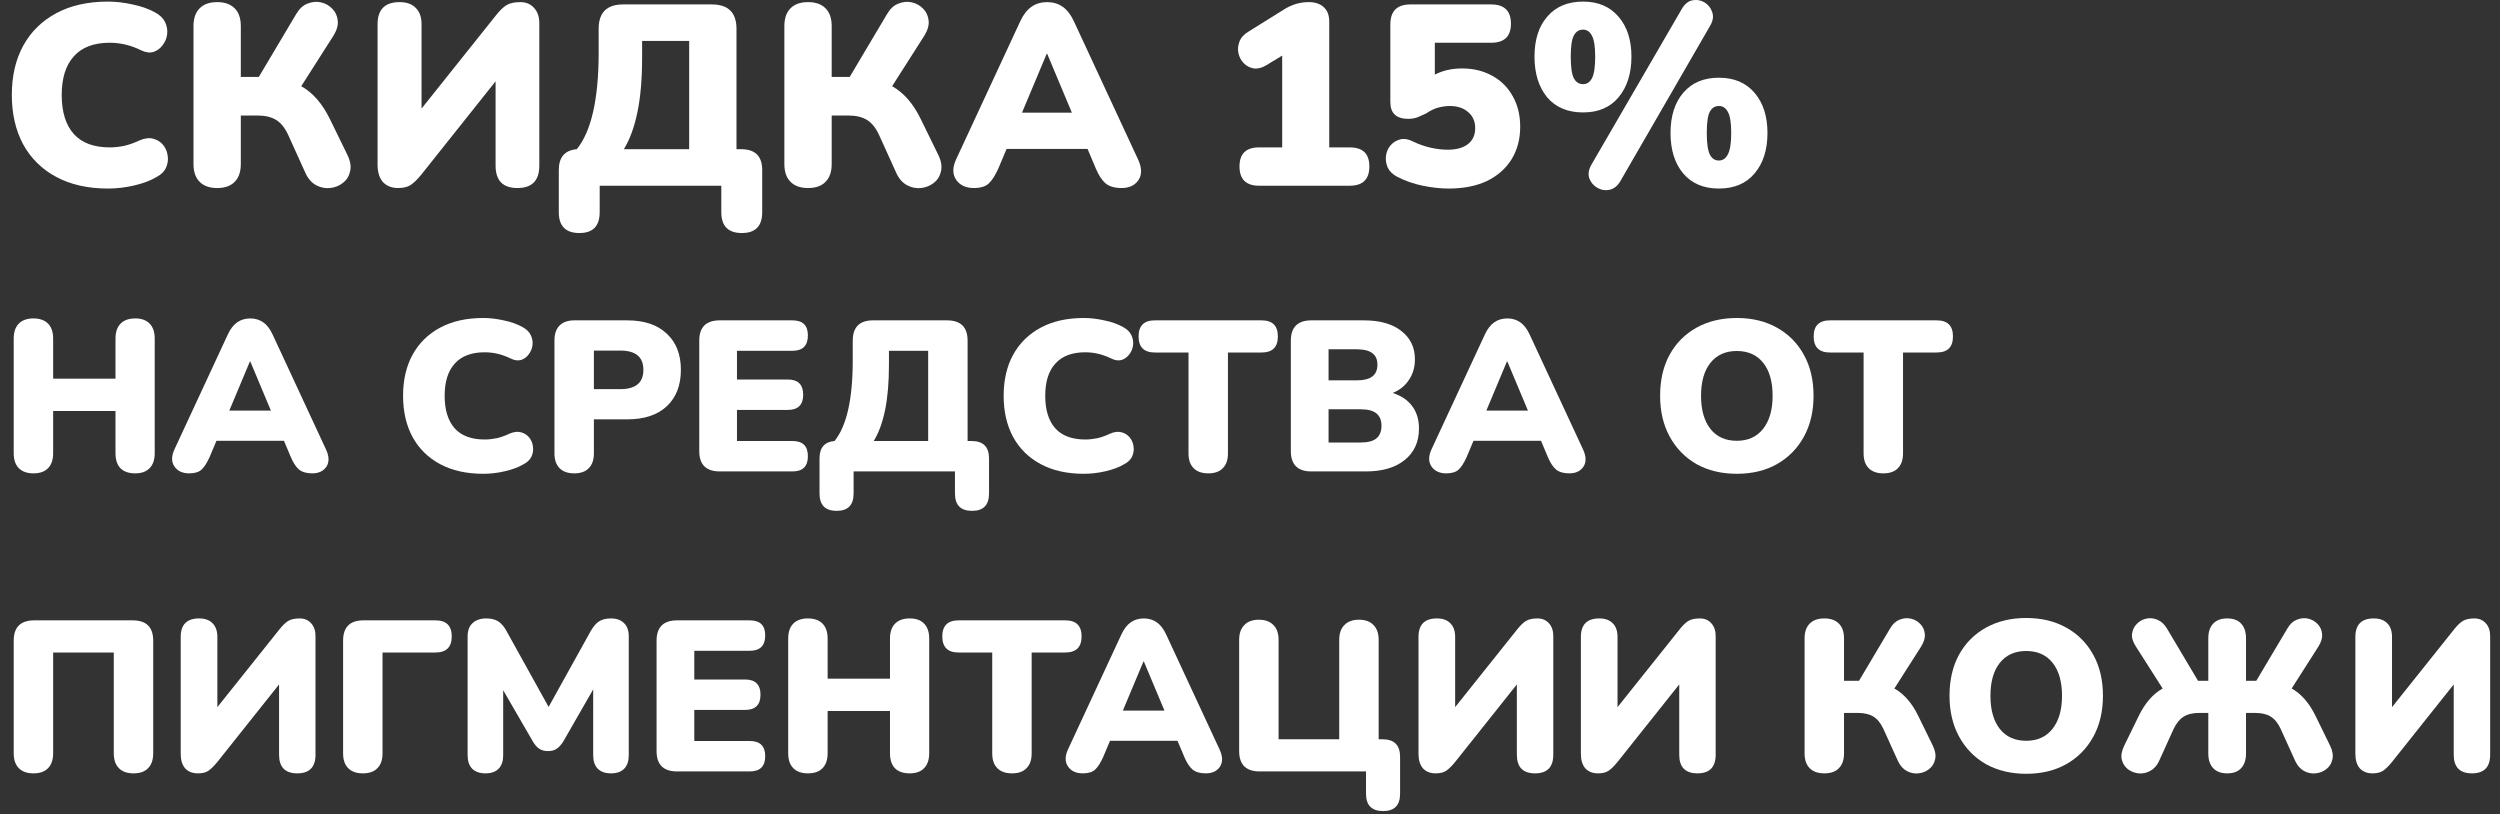 <svg width="175" height="57" viewBox="0 0 175 57" fill="none" xmlns="http://www.w3.org/2000/svg">
<rect x="0" y="0" width="175" height="57" fill="#333333" stroke="none"/>
<path d="M2.34 33.135C1.9 33.135 1.56 33.015 1.32 32.775C1.08 32.535 0.96 32.185 0.96 31.725V23.7C0.96 23.24 1.08 22.89 1.32 22.65C1.56 22.41 1.9 22.29 2.34 22.29C2.78 22.29 3.12 22.41 3.36 22.65C3.6 22.89 3.72 23.24 3.72 23.7V26.505H8.085V23.7C8.085 23.24 8.205 22.89 8.445 22.65C8.685 22.41 9.025 22.29 9.465 22.29C9.905 22.29 10.24 22.41 10.47 22.65C10.71 22.89 10.83 23.24 10.83 23.7V31.725C10.83 32.185 10.71 32.535 10.47 32.775C10.24 33.015 9.905 33.135 9.465 33.135C9.015 33.135 8.67 33.015 8.43 32.775C8.2 32.535 8.085 32.185 8.085 31.725V28.77H3.72V31.725C3.72 32.185 3.6 32.535 3.36 32.775C3.13 33.015 2.79 33.135 2.34 33.135Z" fill="white"/>
<path d="M13.247 33.135C12.777 33.135 12.432 32.975 12.212 32.655C11.992 32.335 11.992 31.935 12.212 31.455L15.947 23.415C16.127 23.025 16.347 22.74 16.607 22.56C16.867 22.38 17.172 22.29 17.522 22.29C17.862 22.29 18.162 22.38 18.422 22.56C18.682 22.74 18.902 23.025 19.082 23.415L22.817 31.455C23.047 31.945 23.057 32.35 22.847 32.67C22.637 32.98 22.307 33.135 21.857 33.135C21.457 33.135 21.147 33.045 20.927 32.865C20.717 32.685 20.527 32.395 20.357 31.995L19.877 30.855H15.152L14.672 31.995C14.492 32.395 14.307 32.685 14.117 32.865C13.927 33.045 13.637 33.135 13.247 33.135ZM17.492 25.305L16.052 28.74H18.962L17.522 25.305H17.492Z" fill="white"/>
<path d="M33.825 33.165C32.654 33.165 31.649 32.94 30.809 32.49C29.97 32.04 29.325 31.405 28.875 30.585C28.434 29.765 28.215 28.805 28.215 27.705C28.215 26.605 28.434 25.65 28.875 24.84C29.325 24.02 29.97 23.385 30.809 22.935C31.649 22.485 32.654 22.26 33.825 22.26C34.285 22.26 34.76 22.315 35.249 22.425C35.749 22.525 36.19 22.68 36.569 22.89C36.849 23.04 37.044 23.23 37.154 23.46C37.264 23.69 37.304 23.925 37.275 24.165C37.245 24.405 37.154 24.62 37.005 24.81C36.864 25 36.684 25.13 36.465 25.2C36.245 25.26 36.005 25.225 35.745 25.095C35.154 24.805 34.55 24.66 33.929 24.66C32.999 24.66 32.3 24.925 31.829 25.455C31.36 25.975 31.125 26.725 31.125 27.705C31.125 28.695 31.36 29.455 31.829 29.985C32.3 30.505 32.999 30.765 33.929 30.765C34.19 30.765 34.469 30.735 34.77 30.675C35.069 30.605 35.364 30.5 35.654 30.36C35.955 30.23 36.219 30.195 36.45 30.255C36.69 30.315 36.885 30.435 37.035 30.615C37.184 30.795 37.275 31.005 37.304 31.245C37.344 31.475 37.315 31.705 37.215 31.935C37.114 32.165 36.929 32.35 36.66 32.49C36.309 32.7 35.874 32.865 35.355 32.985C34.844 33.105 34.334 33.165 33.825 33.165Z" fill="white"/>
<path d="M40.192 33.135C39.752 33.135 39.412 33.015 39.172 32.775C38.932 32.535 38.812 32.19 38.812 31.74V23.82C38.812 23.37 38.932 23.025 39.172 22.785C39.412 22.545 39.757 22.425 40.207 22.425H43.897C45.097 22.425 46.022 22.735 46.672 23.355C47.332 23.965 47.662 24.81 47.662 25.89C47.662 26.97 47.332 27.82 46.672 28.44C46.022 29.05 45.097 29.355 43.897 29.355H41.572V31.74C41.572 32.19 41.452 32.535 41.212 32.775C40.982 33.015 40.642 33.135 40.192 33.135ZM41.572 27.24H43.417C44.497 27.24 45.037 26.79 45.037 25.89C45.037 24.99 44.497 24.54 43.417 24.54H41.572V27.24Z" fill="white"/>
<path d="M50.388 33C49.428 33 48.948 32.525 48.948 31.575V23.85C48.948 22.9 49.428 22.425 50.388 22.425H55.473C56.193 22.425 56.553 22.775 56.553 23.475C56.553 24.195 56.193 24.555 55.473 24.555H51.588V26.565H55.143C55.863 26.565 56.223 26.92 56.223 27.63C56.223 28.34 55.863 28.695 55.143 28.695H51.588V30.87H55.473C56.193 30.87 56.553 31.225 56.553 31.935C56.553 32.645 56.193 33 55.473 33H50.388Z" fill="white"/>
<path d="M58.567 35.76C57.767 35.76 57.367 35.355 57.367 34.545V32.085C57.367 31.335 57.717 30.93 58.417 30.87C59.267 29.82 59.692 27.94 59.692 25.23V23.85C59.692 22.9 60.167 22.425 61.117 22.425H66.292C67.252 22.425 67.732 22.9 67.732 23.85V30.87H68.002C68.822 30.87 69.232 31.275 69.232 32.085V34.545C69.232 35.355 68.837 35.76 68.047 35.76C67.247 35.76 66.847 35.355 66.847 34.545V33H59.752V34.545C59.752 35.355 59.357 35.76 58.567 35.76ZM61.162 30.87H64.972V24.555H62.227V25.53C62.227 26.76 62.137 27.815 61.957 28.695C61.777 29.575 61.512 30.3 61.162 30.87Z" fill="white"/>
<path d="M75.866 33.165C74.696 33.165 73.691 32.94 72.851 32.49C72.011 32.04 71.366 31.405 70.916 30.585C70.476 29.765 70.256 28.805 70.256 27.705C70.256 26.605 70.476 25.65 70.916 24.84C71.366 24.02 72.011 23.385 72.851 22.935C73.691 22.485 74.696 22.26 75.866 22.26C76.326 22.26 76.801 22.315 77.291 22.425C77.791 22.525 78.231 22.68 78.611 22.89C78.891 23.04 79.086 23.23 79.196 23.46C79.306 23.69 79.346 23.925 79.316 24.165C79.286 24.405 79.196 24.62 79.046 24.81C78.906 25 78.726 25.13 78.506 25.2C78.286 25.26 78.046 25.225 77.786 25.095C77.196 24.805 76.591 24.66 75.971 24.66C75.041 24.66 74.341 24.925 73.871 25.455C73.401 25.975 73.166 26.725 73.166 27.705C73.166 28.695 73.401 29.455 73.871 29.985C74.341 30.505 75.041 30.765 75.971 30.765C76.231 30.765 76.511 30.735 76.811 30.675C77.111 30.605 77.406 30.5 77.696 30.36C77.996 30.23 78.261 30.195 78.491 30.255C78.731 30.315 78.926 30.435 79.076 30.615C79.226 30.795 79.316 31.005 79.346 31.245C79.386 31.475 79.356 31.705 79.256 31.935C79.156 32.165 78.971 32.35 78.701 32.49C78.351 32.7 77.916 32.865 77.396 32.985C76.886 33.105 76.376 33.165 75.866 33.165Z" fill="white"/>
<path d="M84.576 33.135C84.136 33.135 83.796 33.015 83.556 32.775C83.316 32.535 83.196 32.19 83.196 31.74V24.675H80.841C80.081 24.675 79.701 24.3 79.701 23.55C79.701 22.8 80.081 22.425 80.841 22.425H88.311C89.071 22.425 89.451 22.8 89.451 23.55C89.451 24.3 89.071 24.675 88.311 24.675H85.956V31.74C85.956 32.19 85.836 32.535 85.596 32.775C85.366 33.015 85.026 33.135 84.576 33.135Z" fill="white"/>
<path d="M91.799 33C90.84 33 90.359 32.525 90.359 31.575V23.85C90.359 22.9 90.84 22.425 91.799 22.425H95.46C96.6 22.425 97.48 22.675 98.1 23.175C98.73 23.665 99.044 24.325 99.044 25.155C99.044 25.705 98.904 26.185 98.624 26.595C98.355 27.005 97.975 27.31 97.484 27.51C98.075 27.69 98.529 27.995 98.85 28.425C99.169 28.845 99.329 29.37 99.329 30C99.329 30.93 98.995 31.665 98.325 32.205C97.665 32.735 96.76 33 95.609 33H91.799ZM92.999 26.625H94.965C95.465 26.625 95.829 26.535 96.059 26.355C96.299 26.175 96.419 25.9 96.419 25.53C96.419 25.16 96.299 24.89 96.059 24.72C95.829 24.54 95.465 24.45 94.965 24.45H92.999V26.625ZM92.999 30.975H95.234C95.745 30.975 96.115 30.88 96.344 30.69C96.585 30.49 96.704 30.195 96.704 29.805C96.704 29.415 96.585 29.125 96.344 28.935C96.115 28.745 95.745 28.65 95.234 28.65H92.999V30.975Z" fill="white"/>
<path d="M101.24 33.135C100.77 33.135 100.425 32.975 100.205 32.655C99.985 32.335 99.985 31.935 100.205 31.455L103.94 23.415C104.12 23.025 104.34 22.74 104.6 22.56C104.86 22.38 105.165 22.29 105.515 22.29C105.855 22.29 106.155 22.38 106.415 22.56C106.675 22.74 106.895 23.025 107.075 23.415L110.81 31.455C111.04 31.945 111.05 32.35 110.84 32.67C110.63 32.98 110.3 33.135 109.85 33.135C109.45 33.135 109.14 33.045 108.92 32.865C108.71 32.685 108.52 32.395 108.35 31.995L107.87 30.855H103.145L102.665 31.995C102.485 32.395 102.3 32.685 102.11 32.865C101.92 33.045 101.63 33.135 101.24 33.135ZM105.485 25.305L104.045 28.74H106.955L105.515 25.305H105.485Z" fill="white"/>
<path d="M121.578 33.165C120.508 33.165 119.568 32.94 118.758 32.49C117.958 32.03 117.333 31.39 116.883 30.57C116.433 29.75 116.208 28.795 116.208 27.705C116.208 26.605 116.428 25.65 116.868 24.84C117.318 24.02 117.948 23.385 118.758 22.935C119.568 22.485 120.508 22.26 121.578 22.26C122.648 22.26 123.583 22.485 124.383 22.935C125.193 23.385 125.823 24.02 126.273 24.84C126.723 25.65 126.948 26.605 126.948 27.705C126.948 28.795 126.723 29.75 126.273 30.57C125.823 31.39 125.193 32.03 124.383 32.49C123.583 32.94 122.648 33.165 121.578 33.165ZM121.578 30.855C122.358 30.855 122.968 30.58 123.408 30.03C123.858 29.47 124.083 28.695 124.083 27.705C124.083 26.715 123.863 25.945 123.423 25.395C122.983 24.845 122.368 24.57 121.578 24.57C120.788 24.57 120.173 24.845 119.733 25.395C119.293 25.945 119.073 26.715 119.073 27.705C119.073 28.695 119.293 29.47 119.733 30.03C120.173 30.58 120.788 30.855 121.578 30.855Z" fill="white"/>
<path d="M131.832 33.135C131.392 33.135 131.052 33.015 130.812 32.775C130.572 32.535 130.452 32.19 130.452 31.74V24.675H128.097C127.337 24.675 126.957 24.3 126.957 23.55C126.957 22.8 127.337 22.425 128.097 22.425H135.567C136.327 22.425 136.707 22.8 136.707 23.55C136.707 24.3 136.327 24.675 135.567 24.675H133.212V31.74C133.212 32.19 133.092 32.535 132.852 32.775C132.622 33.015 132.282 33.135 131.832 33.135Z" fill="white"/>
<path d="M2.34 54.135C1.9 54.135 1.56 54.015 1.32 53.775C1.08 53.535 0.96 53.185 0.96 52.725V44.85C0.96 43.9 1.44 43.425 2.4 43.425H9.285C10.245 43.425 10.725 43.9 10.725 44.85V52.725C10.725 53.185 10.605 53.535 10.365 53.775C10.135 54.015 9.795 54.135 9.345 54.135C8.905 54.135 8.565 54.015 8.325 53.775C8.085 53.535 7.965 53.185 7.965 52.725V45.675H3.72V52.725C3.72 53.185 3.6 53.535 3.36 53.775C3.13 54.015 2.79 54.135 2.34 54.135Z" fill="white"/>
<path d="M13.85 54.135C13.48 54.135 13.185 54.02 12.965 53.79C12.755 53.55 12.65 53.21 12.65 52.77V44.58C12.65 43.72 13.08 43.29 13.94 43.29C14.35 43.29 14.665 43.405 14.885 43.635C15.105 43.855 15.215 44.17 15.215 44.58V49.5L19.55 44.07C19.77 43.79 19.975 43.59 20.165 43.47C20.365 43.35 20.635 43.29 20.975 43.29C21.315 43.29 21.585 43.405 21.785 43.635C21.985 43.855 22.085 44.15 22.085 44.52V52.83C22.085 53.7 21.66 54.135 20.81 54.135C19.96 54.135 19.535 53.7 19.535 52.83V47.91L15.2 53.355C14.97 53.635 14.765 53.835 14.585 53.955C14.405 54.075 14.16 54.135 13.85 54.135Z" fill="white"/>
<path d="M25.397 54.135C24.957 54.135 24.617 54.015 24.377 53.775C24.137 53.535 24.017 53.19 24.017 52.74V44.85C24.017 43.9 24.492 43.425 25.442 43.425H30.482C31.242 43.425 31.622 43.8 31.622 44.55C31.622 45.3 31.242 45.675 30.482 45.675H26.777V52.74C26.777 53.19 26.657 53.535 26.417 53.775C26.187 54.015 25.847 54.135 25.397 54.135Z" fill="white"/>
<path d="M33.978 54.135C33.578 54.135 33.268 54.025 33.048 53.805C32.838 53.585 32.733 53.275 32.733 52.875V44.55C32.733 44.14 32.848 43.83 33.078 43.62C33.308 43.4 33.633 43.29 34.053 43.29C34.393 43.29 34.668 43.36 34.878 43.5C35.088 43.63 35.278 43.85 35.448 44.16L38.403 49.485L41.358 44.16C41.538 43.85 41.728 43.63 41.928 43.5C42.138 43.36 42.418 43.29 42.768 43.29C43.158 43.29 43.463 43.4 43.683 43.62C43.903 43.83 44.013 44.14 44.013 44.55V52.875C44.013 53.275 43.908 53.585 43.698 53.805C43.488 54.025 43.178 54.135 42.768 54.135C42.368 54.135 42.058 54.025 41.838 53.805C41.628 53.585 41.523 53.275 41.523 52.875V48.255L39.423 51.915C39.283 52.135 39.133 52.3 38.973 52.41C38.823 52.52 38.618 52.575 38.358 52.575C38.108 52.575 37.903 52.52 37.743 52.41C37.583 52.3 37.438 52.135 37.308 51.915L35.223 48.315V52.875C35.223 53.275 35.118 53.585 34.908 53.805C34.698 54.025 34.388 54.135 33.978 54.135Z" fill="white"/>
<path d="M47.4 54C46.44 54 45.96 53.525 45.96 52.575V44.85C45.96 43.9 46.44 43.425 47.4 43.425H52.485C53.205 43.425 53.565 43.775 53.565 44.475C53.565 45.195 53.205 45.555 52.485 45.555H48.6V47.565H52.155C52.875 47.565 53.235 47.92 53.235 48.63C53.235 49.34 52.875 49.695 52.155 49.695H48.6V51.87H52.485C53.205 51.87 53.565 52.225 53.565 52.935C53.565 53.645 53.205 54 52.485 54H47.4Z" fill="white"/>
<path d="M56.554 54.135C56.114 54.135 55.774 54.015 55.534 53.775C55.294 53.535 55.174 53.185 55.174 52.725V44.7C55.174 44.24 55.294 43.89 55.534 43.65C55.774 43.41 56.114 43.29 56.554 43.29C56.994 43.29 57.334 43.41 57.574 43.65C57.814 43.89 57.934 44.24 57.934 44.7V47.505H62.299V44.7C62.299 44.24 62.419 43.89 62.659 43.65C62.899 43.41 63.239 43.29 63.679 43.29C64.119 43.29 64.454 43.41 64.684 43.65C64.924 43.89 65.044 44.24 65.044 44.7V52.725C65.044 53.185 64.924 53.535 64.684 53.775C64.454 54.015 64.119 54.135 63.679 54.135C63.229 54.135 62.884 54.015 62.644 53.775C62.414 53.535 62.299 53.185 62.299 52.725V49.77H57.934V52.725C57.934 53.185 57.814 53.535 57.574 53.775C57.344 54.015 57.004 54.135 56.554 54.135Z" fill="white"/>
<path d="M70.836 54.135C70.396 54.135 70.056 54.015 69.816 53.775C69.576 53.535 69.456 53.19 69.456 52.74V45.675H67.101C66.341 45.675 65.961 45.3 65.961 44.55C65.961 43.8 66.341 43.425 67.101 43.425H74.571C75.331 43.425 75.711 43.8 75.711 44.55C75.711 45.3 75.331 45.675 74.571 45.675H72.216V52.74C72.216 53.19 72.096 53.535 71.856 53.775C71.626 54.015 71.286 54.135 70.836 54.135Z" fill="white"/>
<path d="M75.796 54.135C75.326 54.135 74.981 53.975 74.761 53.655C74.541 53.335 74.541 52.935 74.761 52.455L78.496 44.415C78.676 44.025 78.896 43.74 79.156 43.56C79.416 43.38 79.721 43.29 80.071 43.29C80.411 43.29 80.711 43.38 80.971 43.56C81.231 43.74 81.451 44.025 81.631 44.415L85.366 52.455C85.596 52.945 85.606 53.35 85.396 53.67C85.186 53.98 84.856 54.135 84.406 54.135C84.006 54.135 83.696 54.045 83.476 53.865C83.266 53.685 83.076 53.395 82.906 52.995L82.426 51.855H77.701L77.221 52.995C77.041 53.395 76.856 53.685 76.666 53.865C76.476 54.045 76.186 54.135 75.796 54.135ZM80.041 46.305L78.601 49.74H81.511L80.071 46.305H80.041Z" fill="white"/>
<path d="M96.821 56.775C96.021 56.775 95.621 56.37 95.621 55.56V54H88.181C87.221 54 86.741 53.525 86.741 52.575V44.79C86.741 44.34 86.861 43.995 87.101 43.755C87.341 43.505 87.681 43.38 88.121 43.38C88.561 43.38 88.901 43.505 89.141 43.755C89.381 43.995 89.501 44.34 89.501 44.79V51.75H93.746V44.79C93.746 44.34 93.866 43.995 94.106 43.755C94.346 43.505 94.686 43.38 95.126 43.38C95.576 43.38 95.916 43.505 96.146 43.755C96.386 43.995 96.506 44.34 96.506 44.79V51.75H96.776C97.596 51.75 98.006 52.16 98.006 52.98V55.56C98.006 56.37 97.611 56.775 96.821 56.775Z" fill="white"/>
<path d="M100.495 54.135C100.125 54.135 99.83 54.02 99.61 53.79C99.4 53.55 99.295 53.21 99.295 52.77V44.58C99.295 43.72 99.725 43.29 100.585 43.29C100.995 43.29 101.31 43.405 101.53 43.635C101.75 43.855 101.86 44.17 101.86 44.58V49.5L106.195 44.07C106.415 43.79 106.62 43.59 106.81 43.47C107.01 43.35 107.28 43.29 107.62 43.29C107.96 43.29 108.23 43.405 108.43 43.635C108.63 43.855 108.73 44.15 108.73 44.52V52.83C108.73 53.7 108.305 54.135 107.455 54.135C106.605 54.135 106.18 53.7 106.18 52.83V47.91L101.845 53.355C101.615 53.635 101.41 53.835 101.23 53.955C101.05 54.075 100.805 54.135 100.495 54.135Z" fill="white"/>
<path d="M111.862 54.135C111.492 54.135 111.197 54.02 110.977 53.79C110.767 53.55 110.662 53.21 110.662 52.77V44.58C110.662 43.72 111.092 43.29 111.952 43.29C112.362 43.29 112.677 43.405 112.897 43.635C113.117 43.855 113.227 44.17 113.227 44.58V49.5L117.562 44.07C117.782 43.79 117.987 43.59 118.177 43.47C118.377 43.35 118.647 43.29 118.987 43.29C119.327 43.29 119.597 43.405 119.797 43.635C119.997 43.855 120.097 44.15 120.097 44.52V52.83C120.097 53.7 119.672 54.135 118.822 54.135C117.972 54.135 117.547 53.7 117.547 52.83V47.91L113.212 53.355C112.982 53.635 112.777 53.835 112.597 53.955C112.417 54.075 112.172 54.135 111.862 54.135Z" fill="white"/>
<path d="M127.701 54.135C127.261 54.135 126.921 54.015 126.681 53.775C126.441 53.535 126.321 53.19 126.321 52.74V44.685C126.321 44.235 126.441 43.89 126.681 43.65C126.921 43.41 127.261 43.29 127.701 43.29C128.141 43.29 128.481 43.41 128.721 43.65C128.961 43.89 129.081 44.235 129.081 44.685V47.655H130.131L132.306 43.995C132.486 43.685 132.706 43.48 132.966 43.38C133.236 43.27 133.501 43.245 133.761 43.305C134.021 43.365 134.241 43.49 134.421 43.68C134.601 43.86 134.706 44.09 134.736 44.37C134.766 44.64 134.681 44.935 134.481 45.255L132.606 48.195C133.286 48.575 133.846 49.22 134.286 50.13L135.291 52.185C135.471 52.555 135.526 52.88 135.456 53.16C135.396 53.44 135.256 53.665 135.036 53.835C134.826 54.005 134.576 54.105 134.286 54.135C134.006 54.165 133.736 54.11 133.476 53.97C133.216 53.83 133.011 53.6 132.861 53.28L131.841 51.03C131.651 50.62 131.416 50.33 131.136 50.16C130.856 49.99 130.496 49.905 130.056 49.905H129.081V52.74C129.081 53.19 128.961 53.535 128.721 53.775C128.491 54.015 128.151 54.135 127.701 54.135Z" fill="white"/>
<path d="M141.836 54.165C140.766 54.165 139.826 53.94 139.016 53.49C138.216 53.03 137.591 52.39 137.141 51.57C136.691 50.75 136.466 49.795 136.466 48.705C136.466 47.605 136.686 46.65 137.126 45.84C137.576 45.02 138.206 44.385 139.016 43.935C139.826 43.485 140.766 43.26 141.836 43.26C142.906 43.26 143.841 43.485 144.641 43.935C145.451 44.385 146.081 45.02 146.531 45.84C146.981 46.65 147.206 47.605 147.206 48.705C147.206 49.795 146.981 50.75 146.531 51.57C146.081 52.39 145.451 53.03 144.641 53.49C143.841 53.94 142.906 54.165 141.836 54.165ZM141.836 51.855C142.616 51.855 143.226 51.58 143.666 51.03C144.116 50.47 144.341 49.695 144.341 48.705C144.341 47.715 144.121 46.945 143.681 46.395C143.241 45.845 142.626 45.57 141.836 45.57C141.046 45.57 140.431 45.845 139.991 46.395C139.551 46.945 139.331 47.715 139.331 48.705C139.331 49.695 139.551 50.47 139.991 51.03C140.431 51.58 141.046 51.855 141.836 51.855Z" fill="white"/>
<path d="M155.901 54.135C155.481 54.135 155.156 54.015 154.926 53.775C154.696 53.535 154.581 53.19 154.581 52.74V49.905H153.936C153.486 49.905 153.121 49.995 152.841 50.175C152.571 50.345 152.341 50.63 152.151 51.03L151.131 53.28C150.981 53.6 150.771 53.83 150.501 53.97C150.241 54.11 149.971 54.165 149.691 54.135C149.411 54.105 149.161 54.005 148.941 53.835C148.731 53.665 148.591 53.44 148.521 53.16C148.461 52.88 148.521 52.555 148.701 52.185L149.706 50.13C150.146 49.22 150.706 48.575 151.386 48.195L149.511 45.255C149.301 44.935 149.211 44.64 149.241 44.37C149.281 44.09 149.391 43.86 149.571 43.68C149.751 43.49 149.971 43.365 150.231 43.305C150.491 43.245 150.751 43.27 151.011 43.38C151.271 43.48 151.496 43.685 151.686 43.995L153.861 47.655H154.581V44.685C154.581 44.235 154.696 43.89 154.926 43.65C155.156 43.41 155.481 43.29 155.901 43.29C156.331 43.29 156.656 43.41 156.876 43.65C157.106 43.89 157.221 44.235 157.221 44.685V47.655H157.941L160.116 43.995C160.296 43.685 160.516 43.48 160.776 43.38C161.046 43.27 161.311 43.245 161.571 43.305C161.831 43.365 162.051 43.49 162.231 43.68C162.411 43.86 162.516 44.09 162.546 44.37C162.576 44.64 162.491 44.935 162.291 45.255L160.416 48.195C161.096 48.575 161.656 49.22 162.096 50.13L163.101 52.185C163.281 52.555 163.336 52.88 163.266 53.16C163.206 53.44 163.066 53.665 162.846 53.835C162.636 54.005 162.386 54.105 162.096 54.135C161.816 54.165 161.546 54.11 161.286 53.97C161.026 53.83 160.821 53.6 160.671 53.28L159.651 51.03C159.461 50.62 159.226 50.33 158.946 50.16C158.676 49.99 158.316 49.905 157.866 49.905H157.221V52.74C157.221 53.19 157.106 53.535 156.876 53.775C156.656 54.015 156.331 54.135 155.901 54.135Z" fill="white"/>
<path d="M166.076 54.135C165.706 54.135 165.411 54.02 165.191 53.79C164.981 53.55 164.876 53.21 164.876 52.77V44.58C164.876 43.72 165.306 43.29 166.166 43.29C166.576 43.29 166.891 43.405 167.111 43.635C167.331 43.855 167.441 44.17 167.441 44.58V49.5L171.776 44.07C171.996 43.79 172.201 43.59 172.391 43.47C172.591 43.35 172.861 43.29 173.201 43.29C173.541 43.29 173.811 43.405 174.011 43.635C174.211 43.855 174.311 44.15 174.311 44.52V52.83C174.311 53.7 173.886 54.135 173.036 54.135C172.186 54.135 171.761 53.7 171.761 52.83V47.91L167.426 53.355C167.196 53.635 166.991 53.835 166.811 53.955C166.631 54.075 166.386 54.135 166.076 54.135Z" fill="white"/>
<path d="M7.56 13.198C6.156 13.198 4.95 12.928 3.942 12.388C2.934 11.848 2.16 11.086 1.62 10.102C1.092 9.118 0.828 7.966 0.828 6.646C0.828 5.326 1.092 4.18 1.62 3.208C2.16 2.224 2.934 1.462 3.942 0.922C4.95 0.382 6.156 0.112 7.56 0.112C8.112 0.112 8.682 0.178 9.27 0.31C9.87 0.43 10.398 0.616 10.854 0.868C11.19 1.048 11.424 1.276 11.556 1.552C11.688 1.828 11.736 2.11 11.7 2.398C11.664 2.686 11.556 2.944 11.376 3.172C11.208 3.4 10.992 3.556 10.728 3.64C10.464 3.712 10.176 3.67 9.864 3.514C9.156 3.166 8.43 2.992 7.686 2.992C6.57 2.992 5.73 3.31 5.166 3.946C4.602 4.57 4.32 5.47 4.32 6.646C4.32 7.834 4.602 8.746 5.166 9.382C5.73 10.006 6.57 10.318 7.686 10.318C7.998 10.318 8.334 10.282 8.694 10.21C9.054 10.126 9.408 10 9.756 9.832C10.116 9.676 10.434 9.634 10.71 9.706C10.998 9.778 11.232 9.922 11.412 10.138C11.592 10.354 11.7 10.606 11.736 10.894C11.784 11.17 11.748 11.446 11.628 11.722C11.508 11.998 11.286 12.22 10.962 12.388C10.542 12.64 10.02 12.838 9.396 12.982C8.784 13.126 8.172 13.198 7.56 13.198Z" fill="white"/>
<path d="M15.201 13.162C14.673 13.162 14.265 13.018 13.977 12.73C13.689 12.442 13.545 12.028 13.545 11.488V1.822C13.545 1.282 13.689 0.868 13.977 0.58C14.265 0.292 14.673 0.148 15.201 0.148C15.729 0.148 16.137 0.292 16.425 0.58C16.713 0.868 16.857 1.282 16.857 1.822V5.386H18.117L20.727 0.994C20.943 0.622 21.207 0.376 21.519 0.256C21.843 0.124 22.161 0.094 22.473 0.166C22.785 0.238 23.049 0.388 23.265 0.616C23.481 0.832 23.607 1.108 23.643 1.444C23.679 1.768 23.577 2.122 23.337 2.506L21.087 6.034C21.903 6.49 22.575 7.264 23.103 8.356L24.309 10.822C24.525 11.266 24.591 11.656 24.507 11.992C24.435 12.328 24.267 12.598 24.003 12.802C23.751 13.006 23.451 13.126 23.103 13.162C22.767 13.198 22.443 13.132 22.131 12.964C21.819 12.796 21.573 12.52 21.393 12.136L20.169 9.436C19.941 8.944 19.659 8.596 19.323 8.392C18.987 8.188 18.555 8.086 18.027 8.086H16.857V11.488C16.857 12.028 16.713 12.442 16.425 12.73C16.149 13.018 15.741 13.162 15.201 13.162Z" fill="white"/>
<path d="M27.869 13.162C27.425 13.162 27.072 13.024 26.808 12.748C26.555 12.46 26.43 12.052 26.43 11.524V1.696C26.43 0.664 26.945 0.148 27.977 0.148C28.47 0.148 28.848 0.286 29.111 0.562C29.375 0.826 29.508 1.204 29.508 1.696V7.6L34.709 1.084C34.974 0.748 35.219 0.508 35.447 0.364C35.688 0.22 36.011 0.148 36.419 0.148C36.828 0.148 37.151 0.286 37.392 0.562C37.632 0.826 37.752 1.18 37.752 1.624V11.596C37.752 12.64 37.242 13.162 36.221 13.162C35.202 13.162 34.691 12.64 34.691 11.596V5.692L29.489 12.226C29.213 12.562 28.968 12.802 28.752 12.946C28.535 13.09 28.241 13.162 27.869 13.162Z" fill="white"/>
<path d="M40.556 16.312C39.596 16.312 39.116 15.826 39.116 14.854V11.902C39.116 11.002 39.536 10.516 40.376 10.444C41.396 9.184 41.906 6.928 41.906 3.676V2.02C41.906 0.88 42.476 0.31 43.616 0.31H49.826C50.978 0.31 51.554 0.88 51.554 2.02V10.444H51.878C52.862 10.444 53.354 10.93 53.354 11.902V14.854C53.354 15.826 52.88 16.312 51.932 16.312C50.972 16.312 50.492 15.826 50.492 14.854V13H41.978V14.854C41.978 15.826 41.504 16.312 40.556 16.312ZM43.67 10.444H48.242V2.866H44.948V4.036C44.948 5.512 44.84 6.778 44.624 7.834C44.408 8.89 44.09 9.76 43.67 10.444Z" fill="white"/>
<path d="M56.562 13.162C56.034 13.162 55.626 13.018 55.338 12.73C55.05 12.442 54.906 12.028 54.906 11.488V1.822C54.906 1.282 55.05 0.868 55.338 0.58C55.626 0.292 56.034 0.148 56.562 0.148C57.09 0.148 57.498 0.292 57.786 0.58C58.074 0.868 58.218 1.282 58.218 1.822V5.386H59.478L62.088 0.994C62.304 0.622 62.568 0.376 62.88 0.256C63.204 0.124 63.522 0.094 63.834 0.166C64.146 0.238 64.41 0.388 64.626 0.616C64.842 0.832 64.968 1.108 65.004 1.444C65.04 1.768 64.938 2.122 64.698 2.506L62.448 6.034C63.264 6.49 63.936 7.264 64.464 8.356L65.67 10.822C65.886 11.266 65.952 11.656 65.868 11.992C65.796 12.328 65.628 12.598 65.364 12.802C65.112 13.006 64.812 13.126 64.464 13.162C64.128 13.198 63.804 13.132 63.492 12.964C63.18 12.796 62.934 12.52 62.754 12.136L61.53 9.436C61.302 8.944 61.02 8.596 60.684 8.392C60.348 8.188 59.916 8.086 59.388 8.086H58.218V11.488C58.218 12.028 58.074 12.442 57.786 12.73C57.51 13.018 57.102 13.162 56.562 13.162Z" fill="white"/>
<path d="M68.174 13.162C67.61 13.162 67.196 12.97 66.932 12.586C66.668 12.202 66.668 11.722 66.932 11.146L71.414 1.498C71.63 1.03 71.894 0.688 72.206 0.472C72.518 0.256 72.884 0.148 73.304 0.148C73.712 0.148 74.072 0.256 74.384 0.472C74.696 0.688 74.96 1.03 75.176 1.498L79.658 11.146C79.934 11.734 79.946 12.22 79.694 12.604C79.442 12.976 79.046 13.162 78.506 13.162C78.026 13.162 77.654 13.054 77.39 12.838C77.138 12.622 76.91 12.274 76.706 11.794L76.13 10.426H70.46L69.884 11.794C69.668 12.274 69.446 12.622 69.218 12.838C68.99 13.054 68.642 13.162 68.174 13.162ZM73.268 3.766L71.54 7.888H75.032L73.304 3.766H73.268Z" fill="white"/>
<path d="M88.133 13C87.221 13 86.765 12.55 86.765 11.65C86.765 10.762 87.221 10.318 88.133 10.318H89.753V3.892L88.655 4.558C88.343 4.75 88.049 4.828 87.773 4.792C87.497 4.744 87.263 4.624 87.071 4.432C86.879 4.24 86.753 4.006 86.693 3.73C86.633 3.454 86.657 3.178 86.765 2.902C86.873 2.626 87.089 2.392 87.413 2.2L89.897 0.652C90.437 0.316 91.007 0.148 91.607 0.148C92.063 0.148 92.417 0.268 92.669 0.508C92.921 0.736 93.047 1.072 93.047 1.516V10.318H94.487C95.399 10.318 95.855 10.762 95.855 11.65C95.855 12.55 95.399 13 94.487 13H88.133Z" fill="white"/>
<path d="M101.41 13.198C100.834 13.198 100.228 13.132 99.592 13C98.956 12.868 98.368 12.664 97.828 12.388C97.504 12.22 97.276 12.004 97.144 11.74C97.024 11.464 96.982 11.188 97.018 10.912C97.054 10.636 97.156 10.396 97.324 10.192C97.504 9.976 97.732 9.832 98.008 9.76C98.284 9.688 98.584 9.736 98.908 9.904C99.304 10.096 99.712 10.24 100.132 10.336C100.564 10.432 100.966 10.48 101.338 10.48C101.95 10.48 102.424 10.348 102.76 10.084C103.096 9.82 103.264 9.448 103.264 8.968C103.264 8.5 103.102 8.128 102.778 7.852C102.454 7.564 102.022 7.42 101.482 7.42C101.242 7.42 100.978 7.456 100.69 7.528C100.414 7.6 100.126 7.738 99.826 7.942C99.682 8.014 99.496 8.098 99.268 8.194C99.052 8.278 98.824 8.32 98.584 8.32C97.744 8.32 97.324 7.93 97.324 7.15V1.714C97.324 0.778 97.792 0.31 98.728 0.31H104.38C105.304 0.31 105.766 0.76 105.766 1.66C105.766 2.548 105.304 2.992 104.38 2.992H100.438V5.224C100.99 4.936 101.626 4.792 102.346 4.792C103.15 4.792 103.858 4.966 104.47 5.314C105.082 5.65 105.556 6.124 105.892 6.736C106.24 7.348 106.414 8.062 106.414 8.878C106.414 9.742 106.21 10.504 105.802 11.164C105.394 11.812 104.818 12.316 104.074 12.676C103.33 13.024 102.442 13.198 101.41 13.198Z" fill="white"/>
<path d="M113.427 12.676C113.223 13.024 112.965 13.228 112.653 13.288C112.353 13.348 112.071 13.3 111.807 13.144C111.543 12.988 111.357 12.766 111.249 12.478C111.153 12.178 111.207 11.854 111.411 11.506L117.711 0.652C117.915 0.292 118.167 0.082 118.467 0.022C118.767 -0.038 119.049 0.01 119.313 0.166C119.577 0.322 119.757 0.55 119.853 0.85C119.961 1.138 119.913 1.456 119.709 1.804L113.427 12.676ZM110.817 7.87C109.737 7.87 108.897 7.516 108.297 6.808C107.709 6.088 107.415 5.14 107.415 3.964C107.415 2.776 107.715 1.84 108.315 1.156C108.915 0.46 109.749 0.112 110.817 0.112C111.873 0.112 112.701 0.466 113.301 1.174C113.901 1.87 114.201 2.8 114.201 3.964C114.201 5.14 113.901 6.088 113.301 6.808C112.713 7.516 111.885 7.87 110.817 7.87ZM110.817 5.89C111.093 5.89 111.303 5.746 111.447 5.458C111.591 5.17 111.663 4.672 111.663 3.964C111.663 3.256 111.585 2.764 111.429 2.488C111.285 2.212 111.081 2.074 110.817 2.074C110.529 2.074 110.313 2.212 110.169 2.488C110.025 2.752 109.953 3.244 109.953 3.964C109.953 4.696 110.025 5.2 110.169 5.476C110.313 5.752 110.529 5.89 110.817 5.89ZM120.321 13.198C119.253 13.198 118.419 12.844 117.819 12.136C117.231 11.428 116.937 10.486 116.937 9.31C116.937 8.122 117.237 7.18 117.837 6.484C118.437 5.788 119.265 5.44 120.321 5.44C121.389 5.44 122.223 5.794 122.823 6.502C123.423 7.21 123.723 8.146 123.723 9.31C123.723 10.486 123.423 11.428 122.823 12.136C122.235 12.844 121.401 13.198 120.321 13.198ZM120.321 11.236C120.597 11.236 120.807 11.092 120.951 10.804C121.107 10.516 121.185 10.018 121.185 9.31C121.185 8.602 121.107 8.11 120.951 7.834C120.807 7.558 120.597 7.42 120.321 7.42C120.045 7.42 119.835 7.552 119.691 7.816C119.547 8.08 119.475 8.578 119.475 9.31C119.475 10.03 119.547 10.534 119.691 10.822C119.835 11.098 120.045 11.236 120.321 11.236Z" fill="white"/>
</svg>
